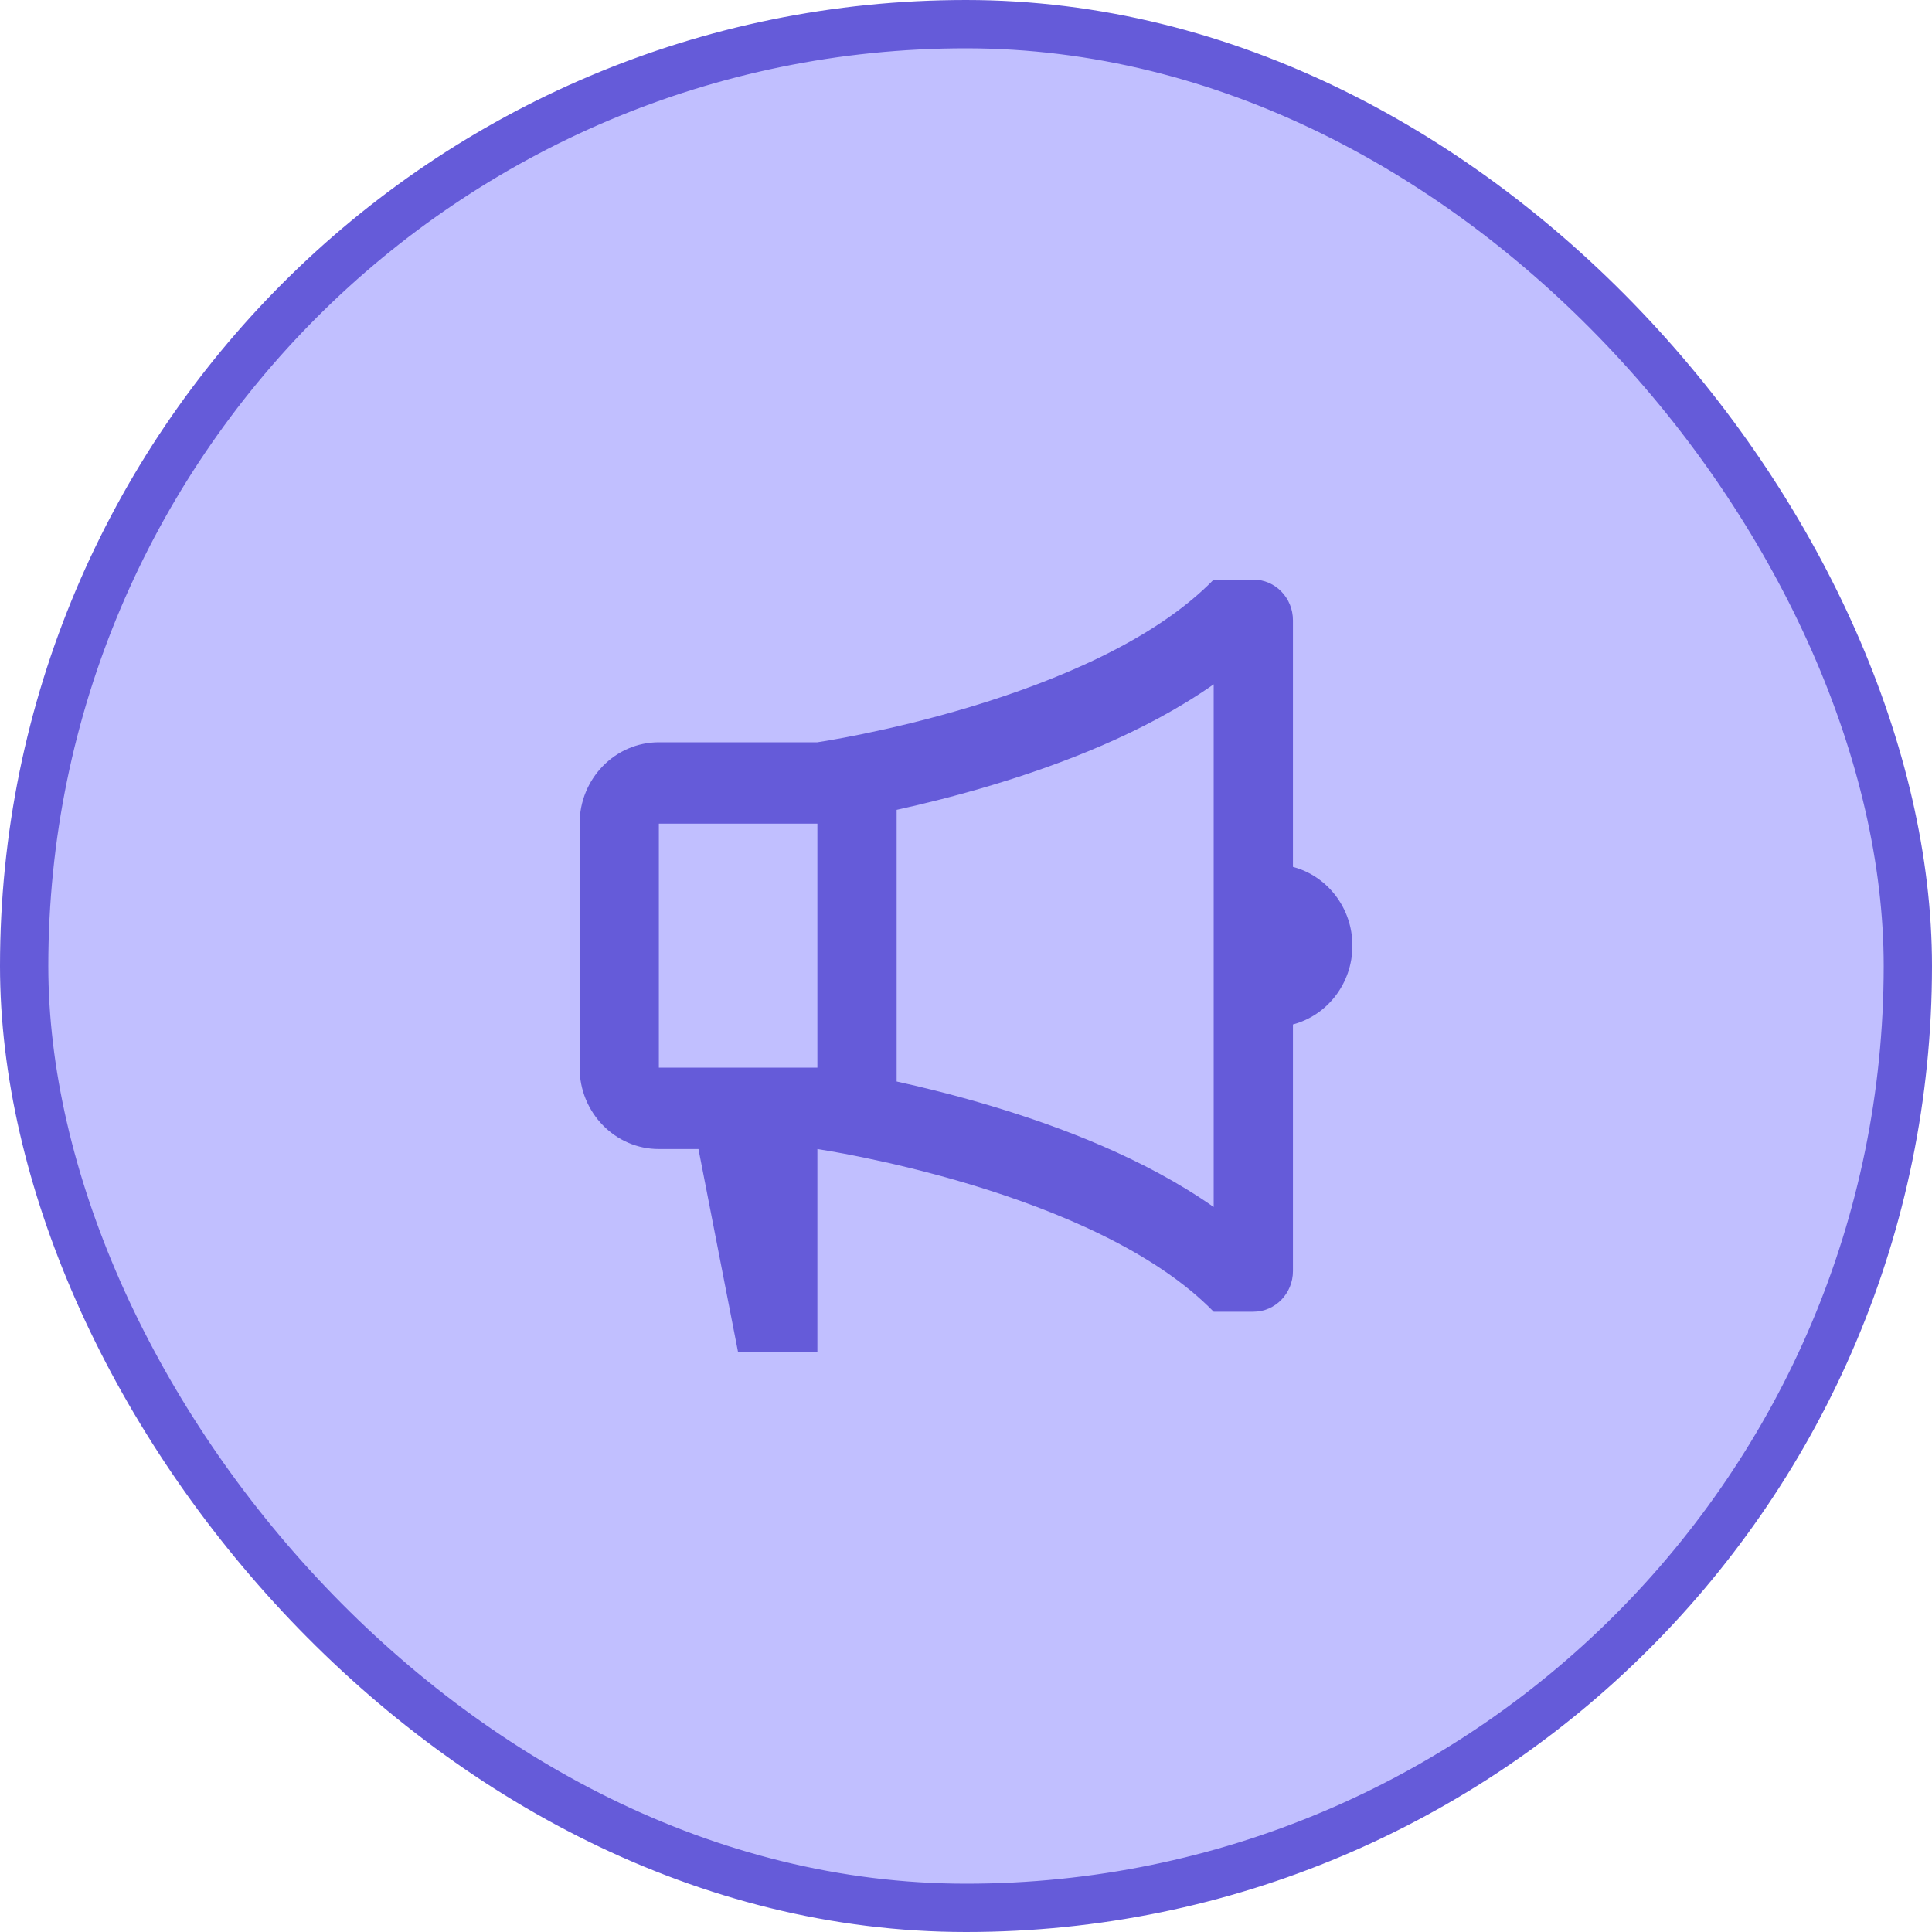 <svg width="40" height="40" viewBox="0 0 40 40" fill="none" xmlns="http://www.w3.org/2000/svg">
<g id="Frame 1321318602">
<rect x="0.5" y="0.5" width="39" height="39" rx="19.5" fill="#C1BFFF"/>
<rect x="0.5" y="0.5" width="39" height="39" rx="19.5" stroke="#655BD9"/>
<path id="Vector" d="M16.923 23.79C16.923 23.79 22.667 24.632 25.128 27.158H25.949C26.402 27.158 26.769 26.781 26.769 26.316V21.21C27.477 21.023 28 20.364 28 19.579C28 18.794 27.477 18.135 26.769 17.948V12.842C26.769 12.377 26.402 12 25.949 12H25.128C22.667 14.526 16.923 15.368 16.923 15.368H13.641C12.735 15.368 12 16.122 12 17.053V22.105C12 23.035 12.735 23.79 13.641 23.79H14.461L15.282 28H16.923V23.79ZM18.564 16.767C19.125 16.644 19.817 16.473 20.566 16.247C21.943 15.832 23.692 15.177 25.128 14.168V24.99C23.692 23.981 21.943 23.326 20.566 22.911C19.817 22.685 19.125 22.514 18.564 22.391V16.767ZM13.641 17.053H16.923V22.105H13.641V17.053Z" fill="#655BD9"/>
</g>
</svg>
